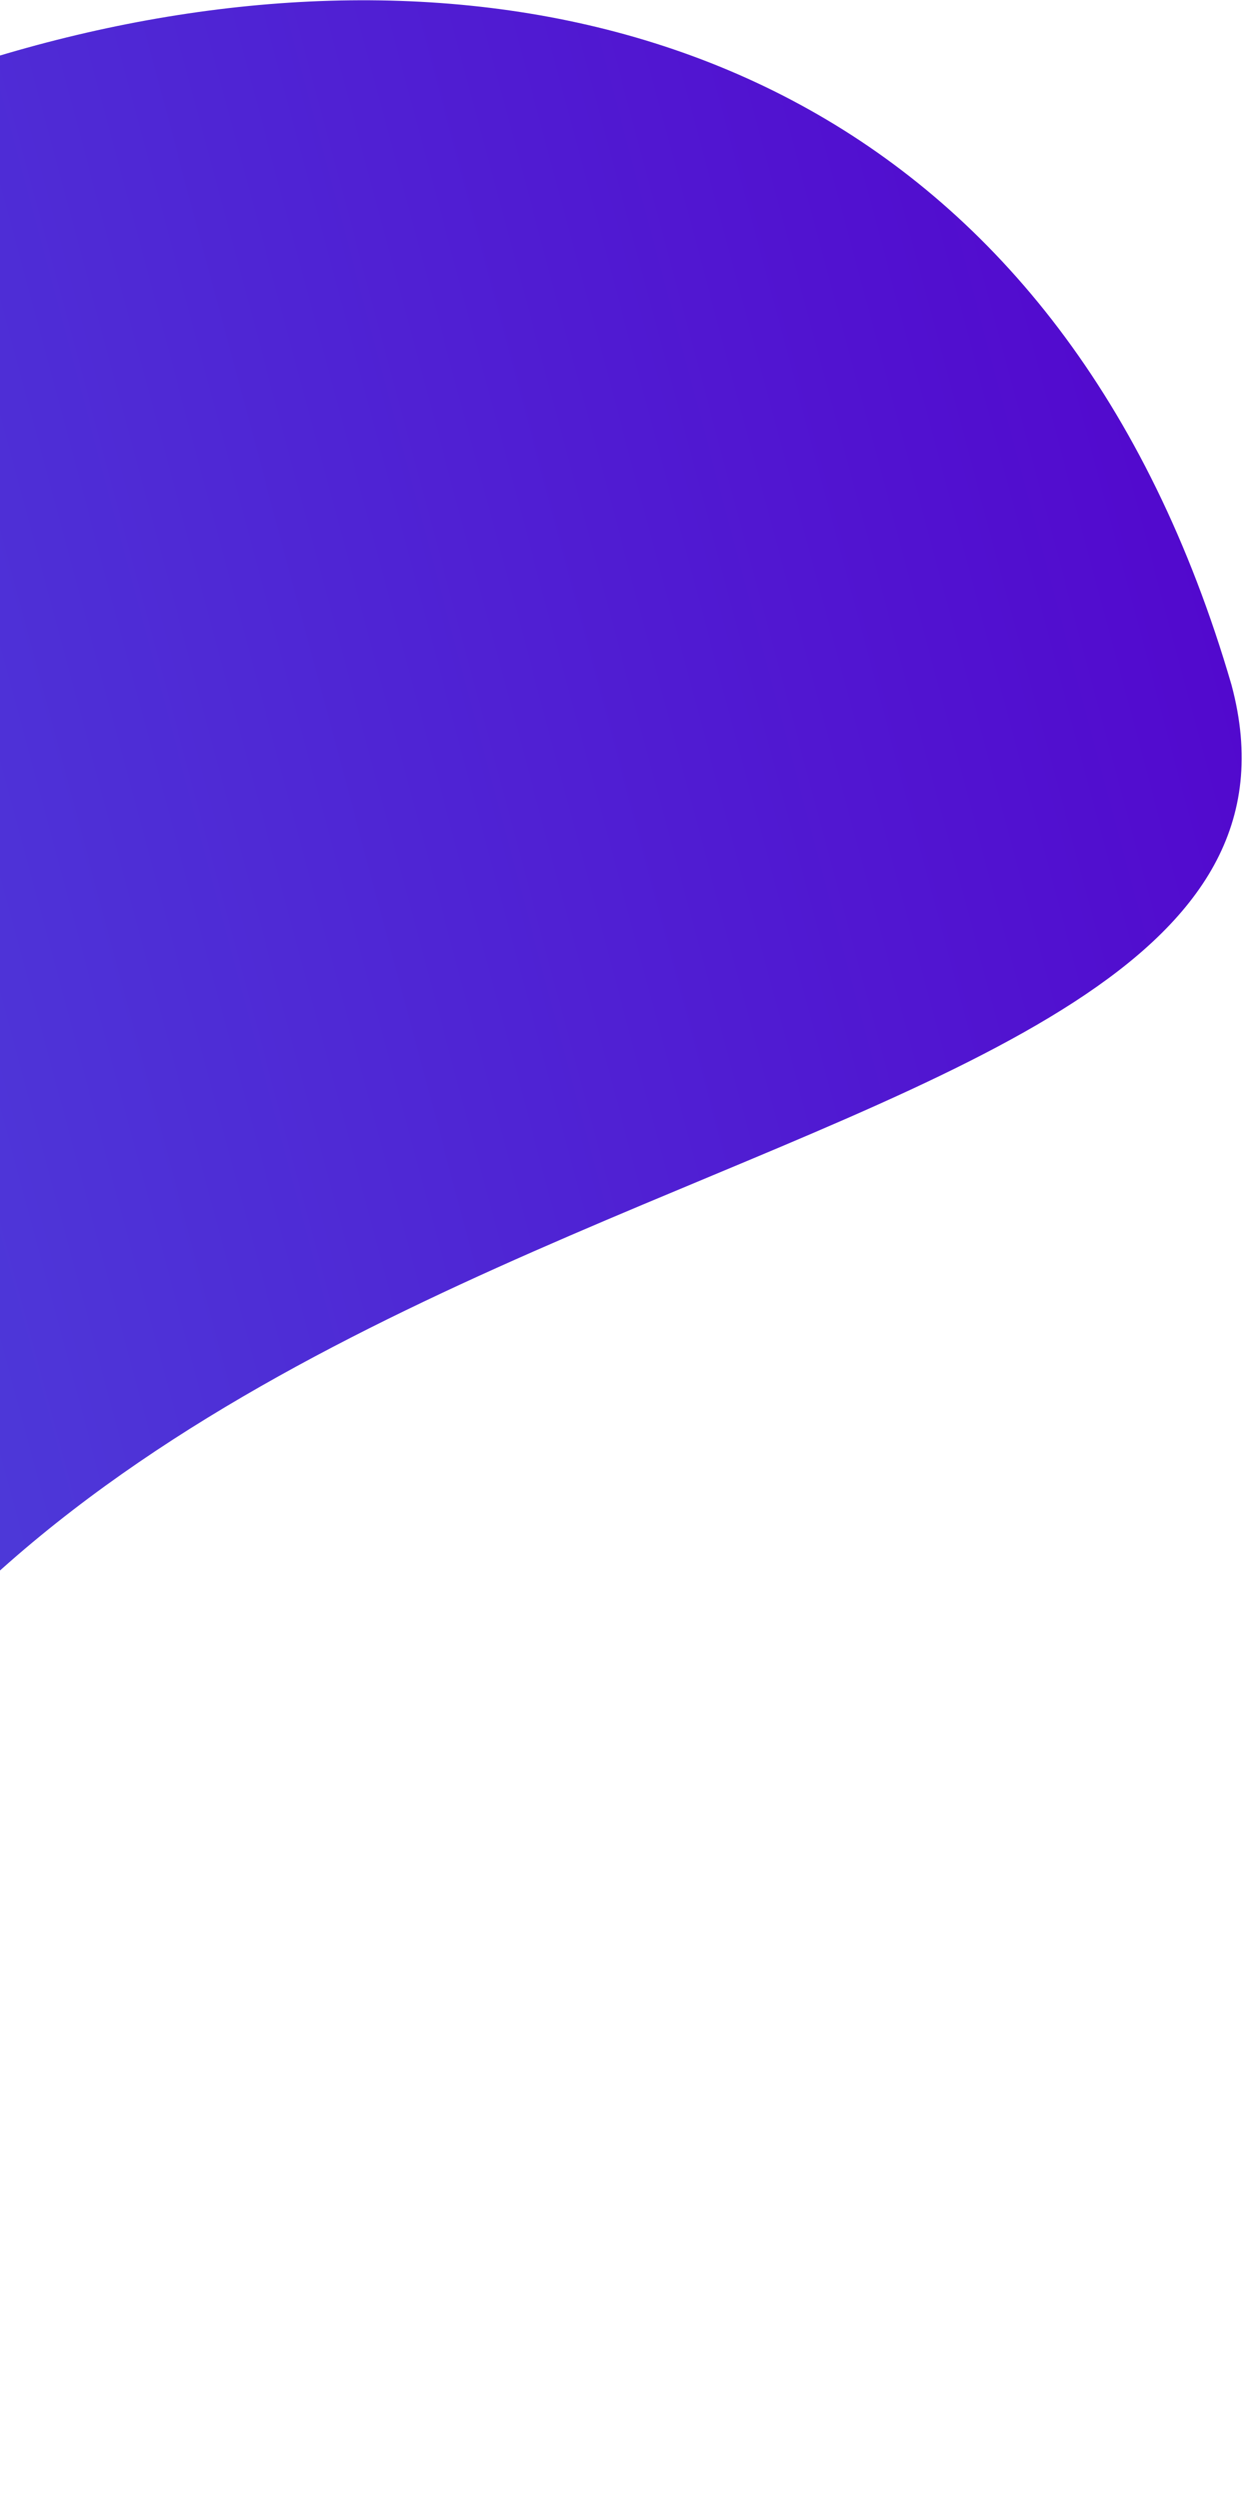 <svg width="690" height="1387" viewBox="0 0 690 1387" fill="none" xmlns="http://www.w3.org/2000/svg">
<path d="M683.64 380.027C766.491 689.23 -91.743 612.7 -176.937 1197.93C-230.144 1563.43 -1110.39 1349.1 -990.687 968.695C-870.629 587.14 -554.46 691.874 -438.714 385.652C-301.428 22.44 497.769 -257.631 683.64 380.027Z" fill="url(#paint0_linear_5_9)"/>
<defs>
<linearGradient id="paint0_linear_5_9" x1="-1038.08" y1="932.331" x2="706.383" y2="464.903" gradientUnits="userSpaceOnUse">
<stop stop-color="#4776E6"/>
<stop offset="1" stop-color="#5209CE"/>
</linearGradient>
</defs>
</svg>
